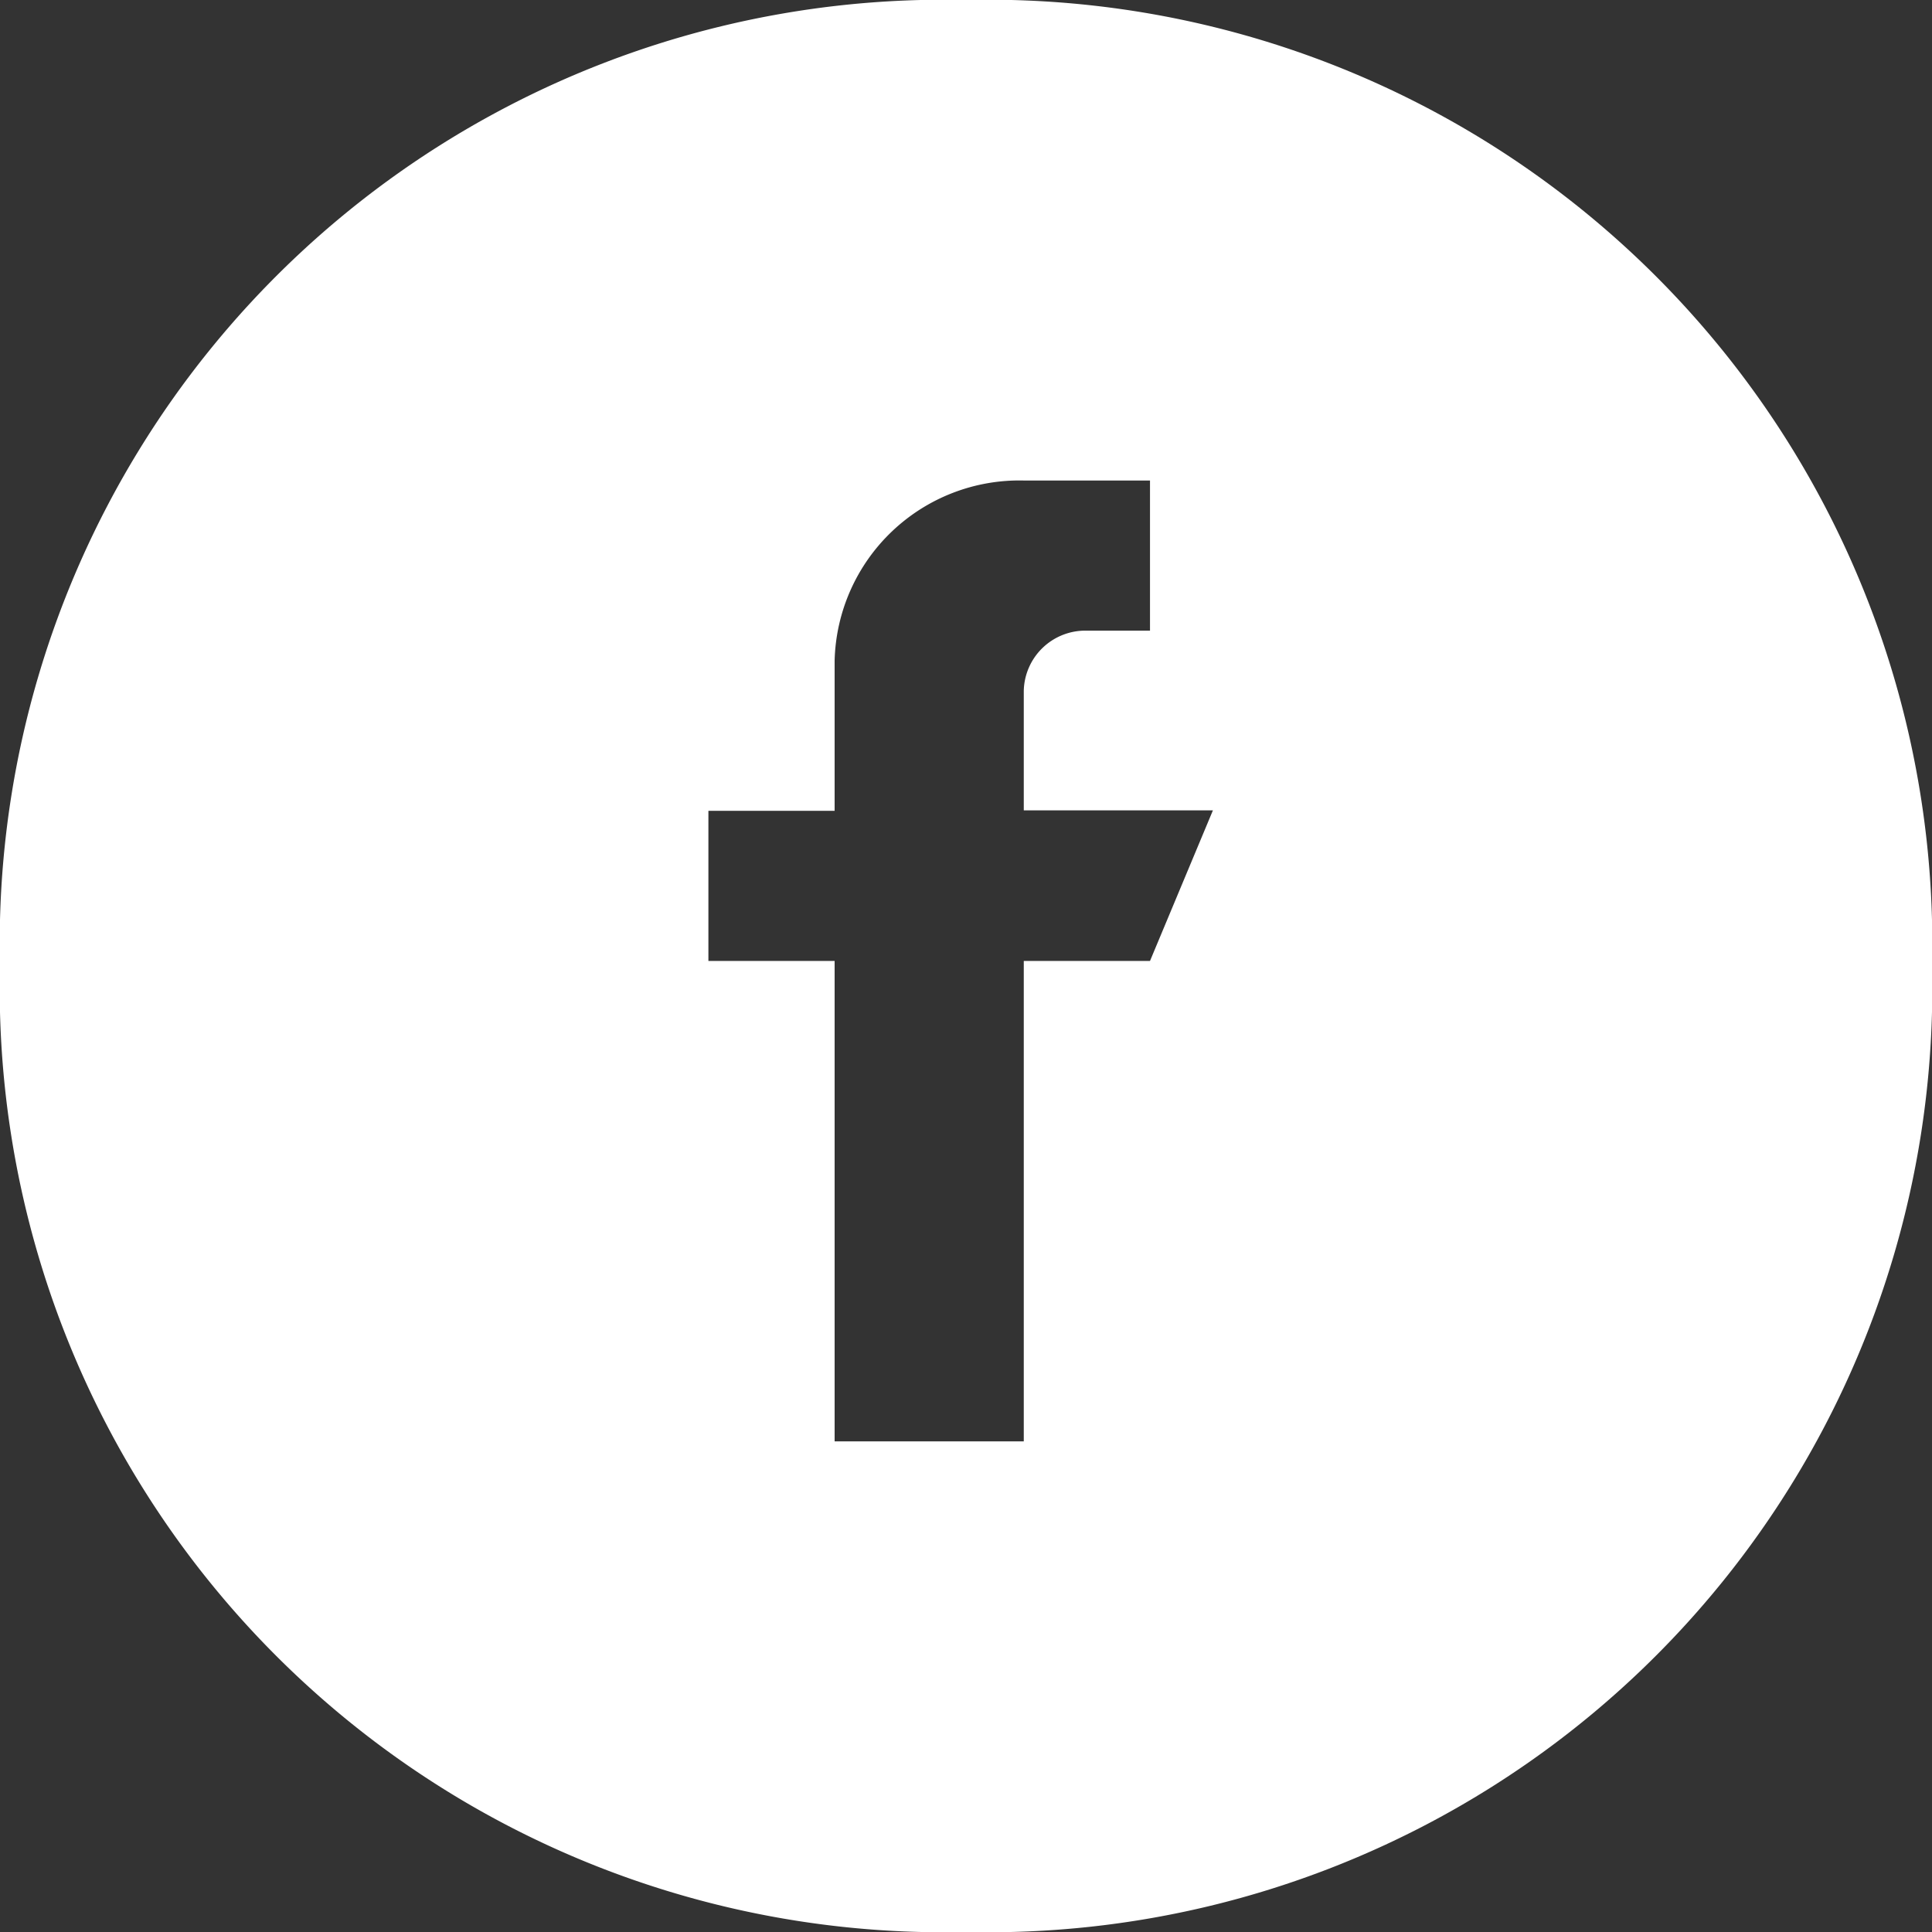 <svg id="icon_fb_blanc" xmlns="http://www.w3.org/2000/svg" width="21" height="21" viewBox="0 0 21 21">
  <rect x="0" y="0" width="21" height="21" fill="#333333" stroke="none"/>
  <g id="Groupe_1458" data-name="Groupe 1458">
    <path id="Tracé_9770" data-name="Tracé 9770" d="M10.5,0A10.259,10.259,0,0,0,0,10v1A10.259,10.259,0,0,0,10.5,21,10.259,10.259,0,0,0,21,11V10A10.259,10.259,0,0,0,10.5,0m2,10.445H11.128v5.222H9.072V10.445H7.7V8.813H9.072V7.181a2.009,2.009,0,0,1,2.056-1.958H12.5V6.855h-.686a.669.669,0,0,0-.686.653v1.3h2.056Z" fill="#fff" fill-rule="evenodd"/>
  </g>
</svg>
